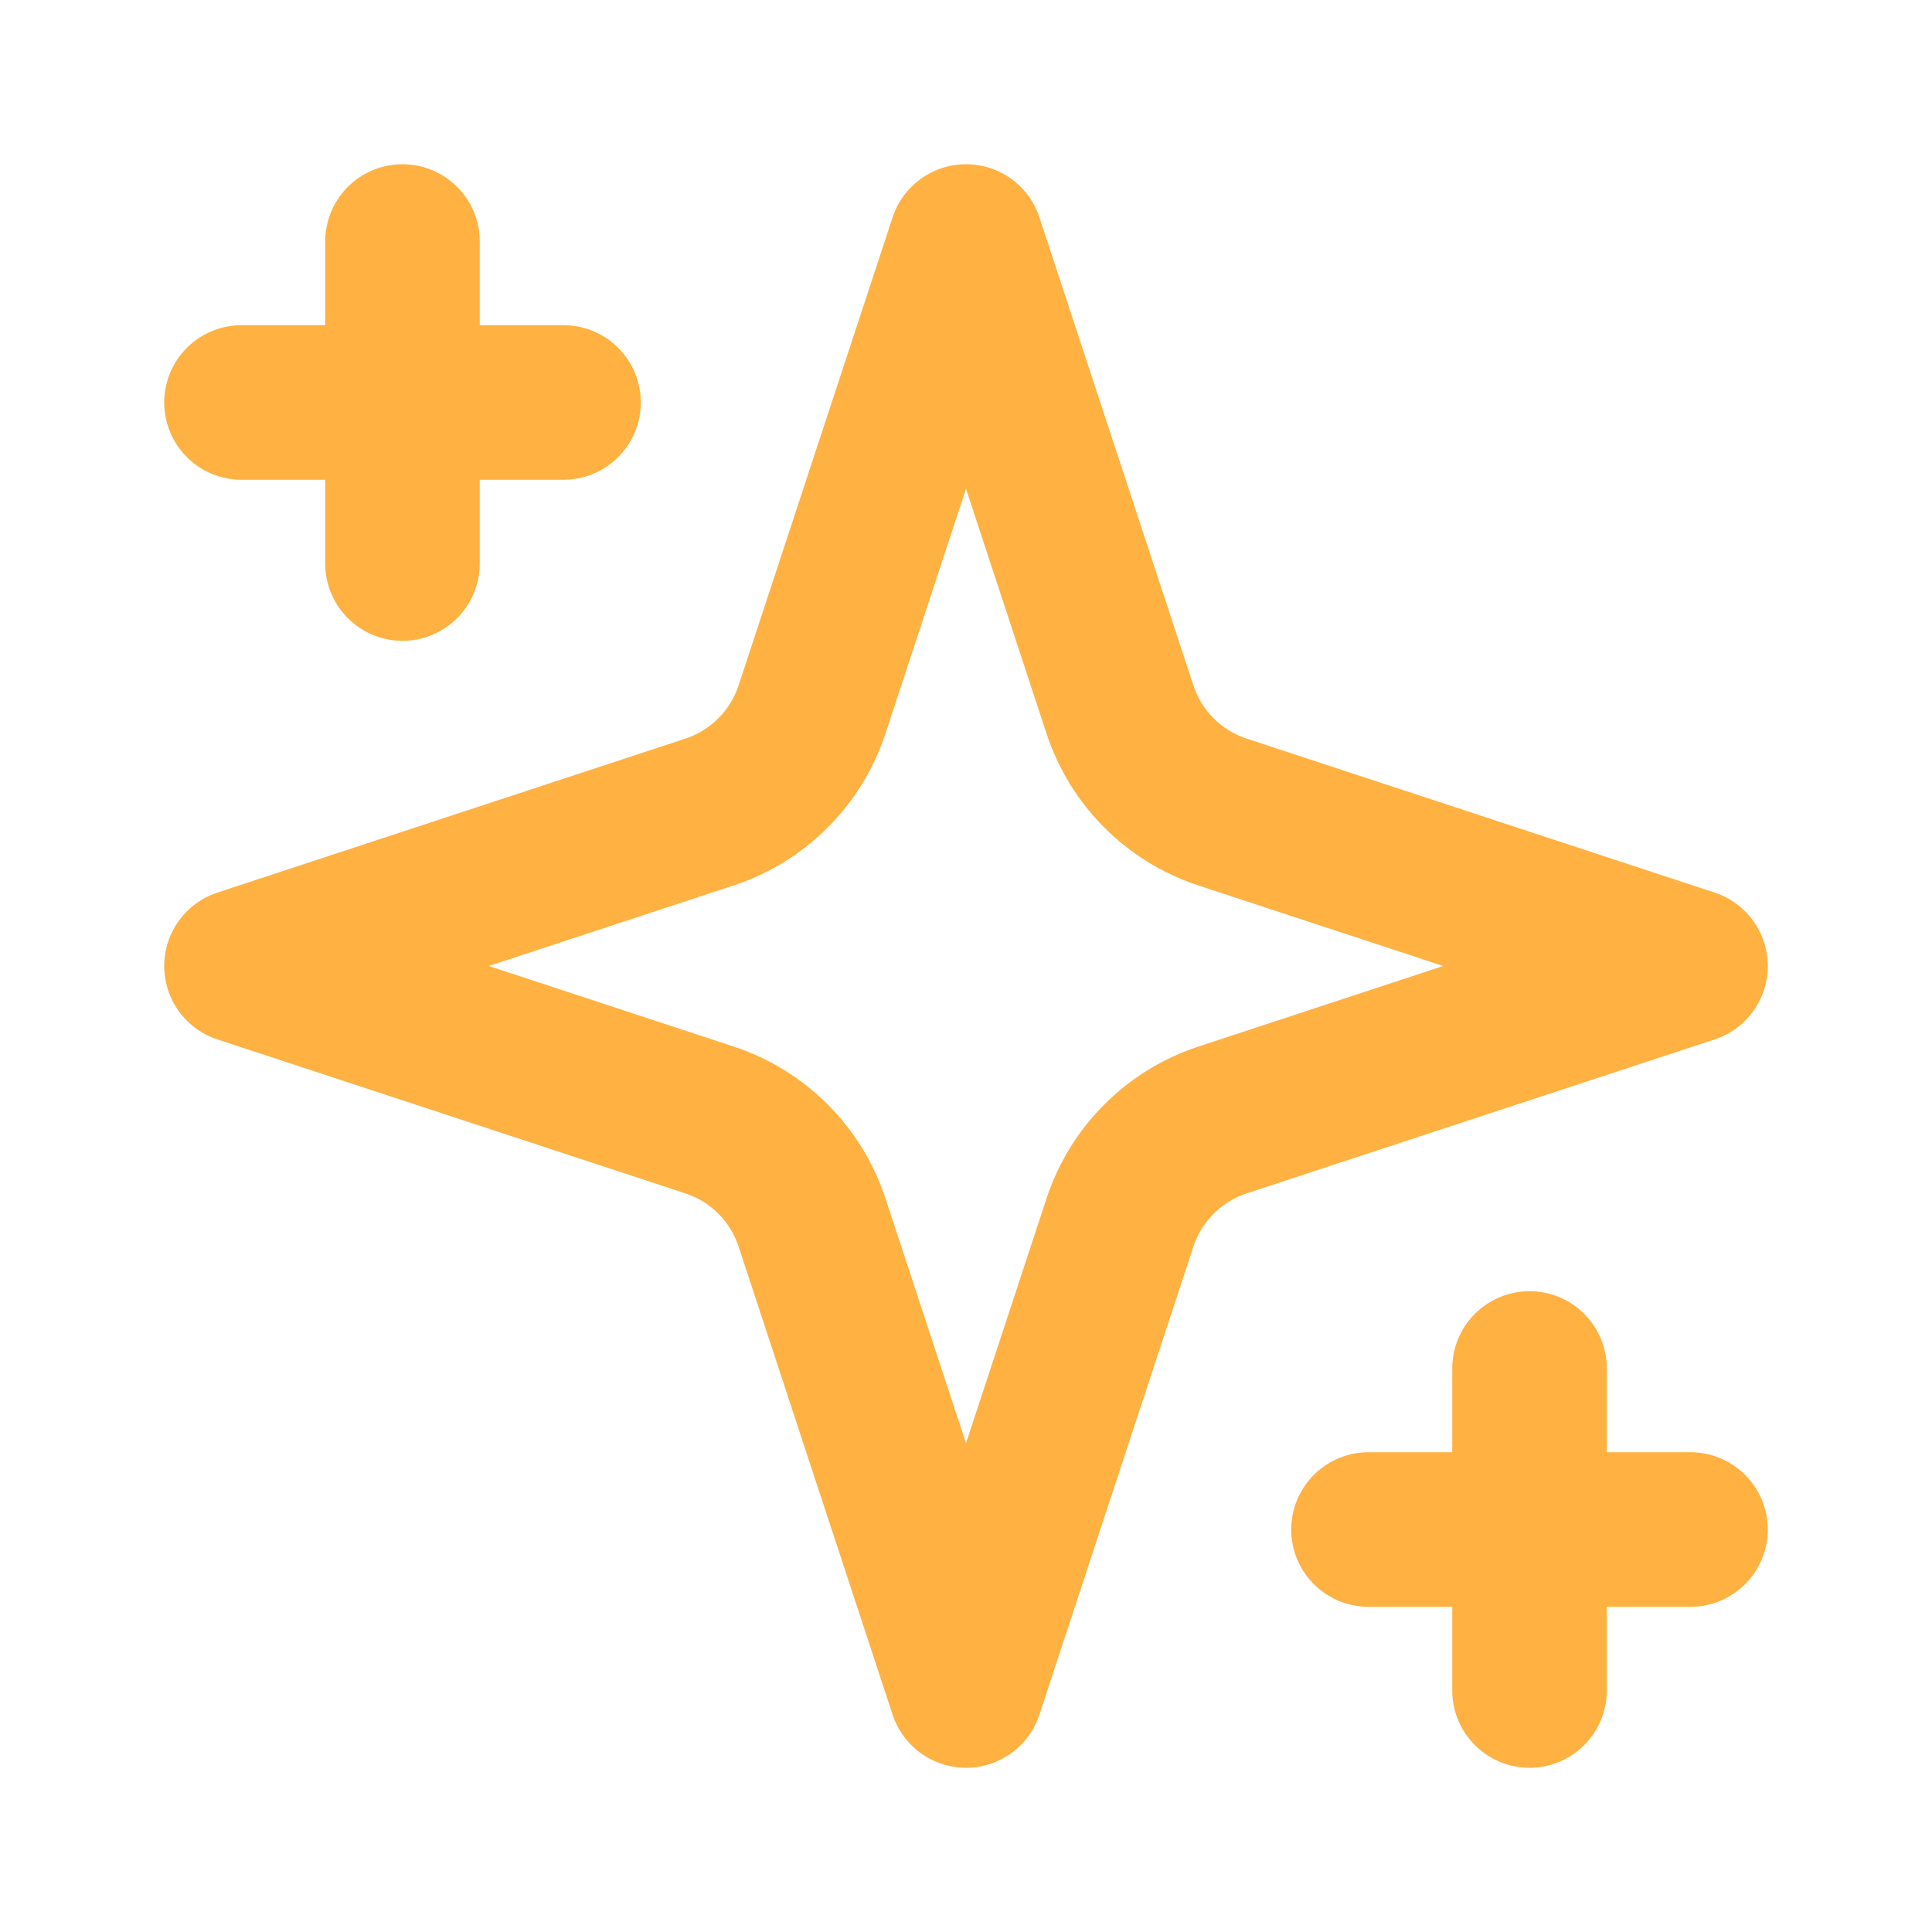 <svg width="25" height="25" viewBox="0 0 25 25" fill="none" xmlns="http://www.w3.org/2000/svg">
<path d="M12.5 3.125L10.508 9.18C10.406 9.49 10.233 9.772 10.002 10.002C9.772 10.233 9.49 10.406 9.18 10.508L3.125 12.5L9.18 14.492C9.49 14.594 9.772 14.767 10.002 14.998C10.233 15.228 10.406 15.51 10.508 15.82L12.5 21.875L14.492 15.82C14.594 15.51 14.767 15.228 14.998 14.998C15.228 14.767 15.51 14.594 15.82 14.492L21.875 12.5L15.82 10.508C15.51 10.406 15.228 10.233 14.998 10.002C14.767 9.772 14.594 9.49 14.492 9.18L12.5 3.125Z" stroke="#FFB142" stroke-width="2" stroke-linecap="round" stroke-linejoin="round"/>
<path d="M5.208 3.125V7.292" stroke="#FFB142" stroke-width="2" stroke-linecap="round" stroke-linejoin="round"/>
<path d="M19.792 17.708V21.875" stroke="#FFB142" stroke-width="2" stroke-linecap="round" stroke-linejoin="round"/>
<path d="M3.125 5.208H7.292" stroke="#FFB142" stroke-width="2" stroke-linecap="round" stroke-linejoin="round"/>
<path d="M17.708 19.792H21.875" stroke="#FFB142" stroke-width="2" stroke-linecap="round" stroke-linejoin="round"/>
</svg>
